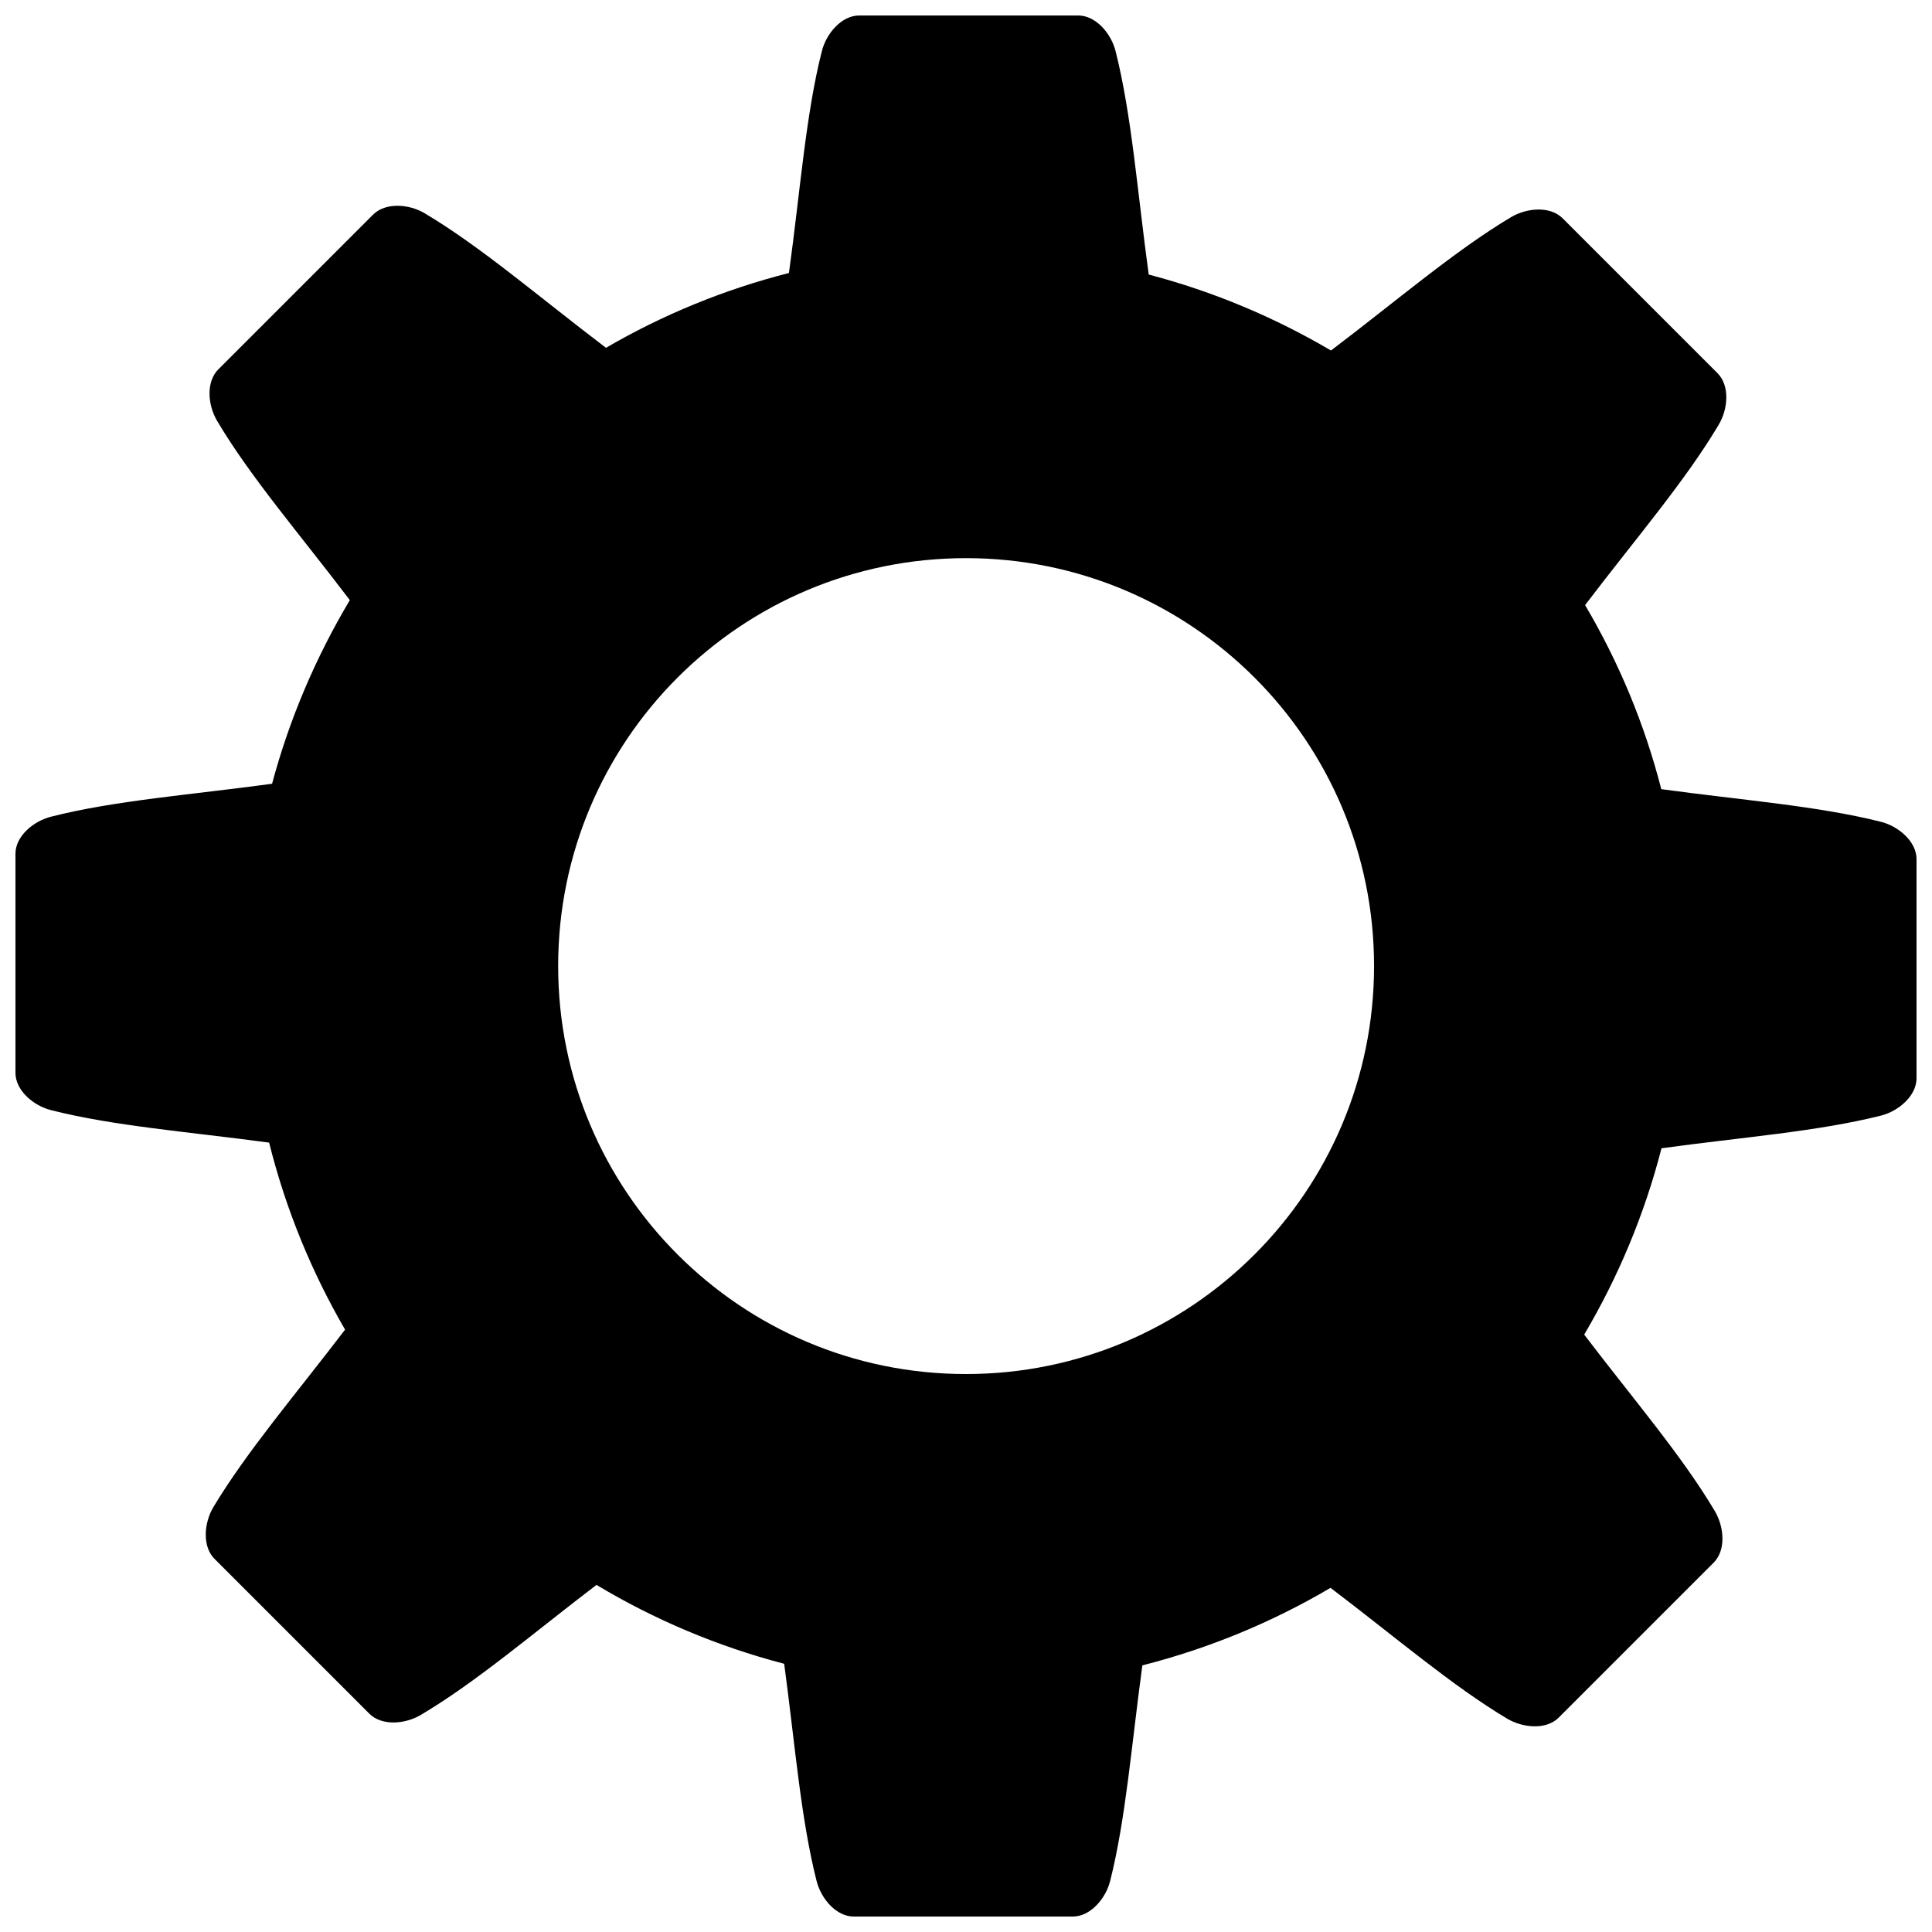 <?xml version="1.0" encoding="UTF-8"?>
<!-- Uploaded to: SVG Repo, www.svgrepo.com, Generator: SVG Repo Mixer Tools -->
<svg width="800px" height="800px" version="1.1" viewBox="144 144 512 512" xmlns="http://www.w3.org/2000/svg">
 <defs>
  <clipPath id="a">
   <path d="m148.09 148.09h503.81v503.81h-503.81z"/>
  </clipPath>
 </defs>
 <g clip-path="url(#a)">
  <path d="m448.42 216.76c17.184 4.504 33.402 11.355 48.301 20.125 17.543-13.277 32.801-26.434 47.703-35.324 4.266-2.523 10.395-3.004 13.699 0.301l41.031 41.031c3.305 3.305 2.824 9.492 0.301 13.699-8.891 14.961-22.047 30.219-35.387 47.762 8.891 15.078 15.742 31.422 20.188 48.781 21.629 2.945 41.512 4.445 58.215 8.652 4.746 1.203 9.434 5.285 9.434 9.914v58.035c0 4.625-4.688 8.711-9.434 9.914-16.703 4.207-36.586 5.707-58.156 8.652-4.504 17.543-11.477 34.125-20.488 49.383 13.035 17.121 25.895 32.082 34.605 46.742 2.523 4.266 3.004 10.395-0.301 13.699l-41.031 41.031c-3.246 3.305-9.434 2.824-13.699 0.301-14.66-8.77-29.617-21.629-46.801-34.664-15.379 9.07-32.141 16.039-49.863 20.547-2.883 21.148-4.387 40.672-8.531 57.133-1.203 4.746-5.285 9.434-9.914 9.434h-58.035c-4.625 0-8.652-4.688-9.852-9.434-4.207-16.582-5.707-36.227-8.59-57.555-17.723-4.625-34.426-11.715-49.742-20.906-17 12.977-31.902 25.773-46.5 34.426-4.207 2.523-10.395 3.004-13.699-0.301l-41.031-41.031c-3.246-3.246-2.824-9.434-0.301-13.699 8.832-14.719 21.746-29.797 34.906-47.039-8.891-15.32-15.742-31.961-20.125-49.562-21.449-2.883-41.152-4.387-57.734-8.59-4.805-1.203-9.492-5.285-9.492-9.914v-58.035c0-4.625 4.688-8.652 9.492-9.852 16.762-4.266 36.828-5.766 58.516-8.711 4.625-17.301 11.656-33.645 20.605-48.664-13.219-17.422-26.312-32.562-35.145-47.461-2.523-4.207-3.004-10.395 0.301-13.699l41.031-41.031c3.305-3.246 9.492-2.824 13.699-0.301 15.02 8.953 30.34 22.23 48 35.625 14.961-8.711 31.242-15.441 48.484-19.824 3.004-21.809 4.445-41.934 8.711-58.754 1.203-4.805 5.285-9.492 9.914-9.492h58.035c4.625 0 8.711 4.688 9.914 9.492 4.266 16.941 5.766 37.188 8.77 59.176zm-48.422 75.156c59.719 0 108.14 48.363 108.14 108.08 0 59.719-48.422 108.14-108.14 108.14s-108.08-48.422-108.08-108.14 48.363-108.08 108.08-108.08z" fill-rule="evenodd"/>
 </g>
</svg>